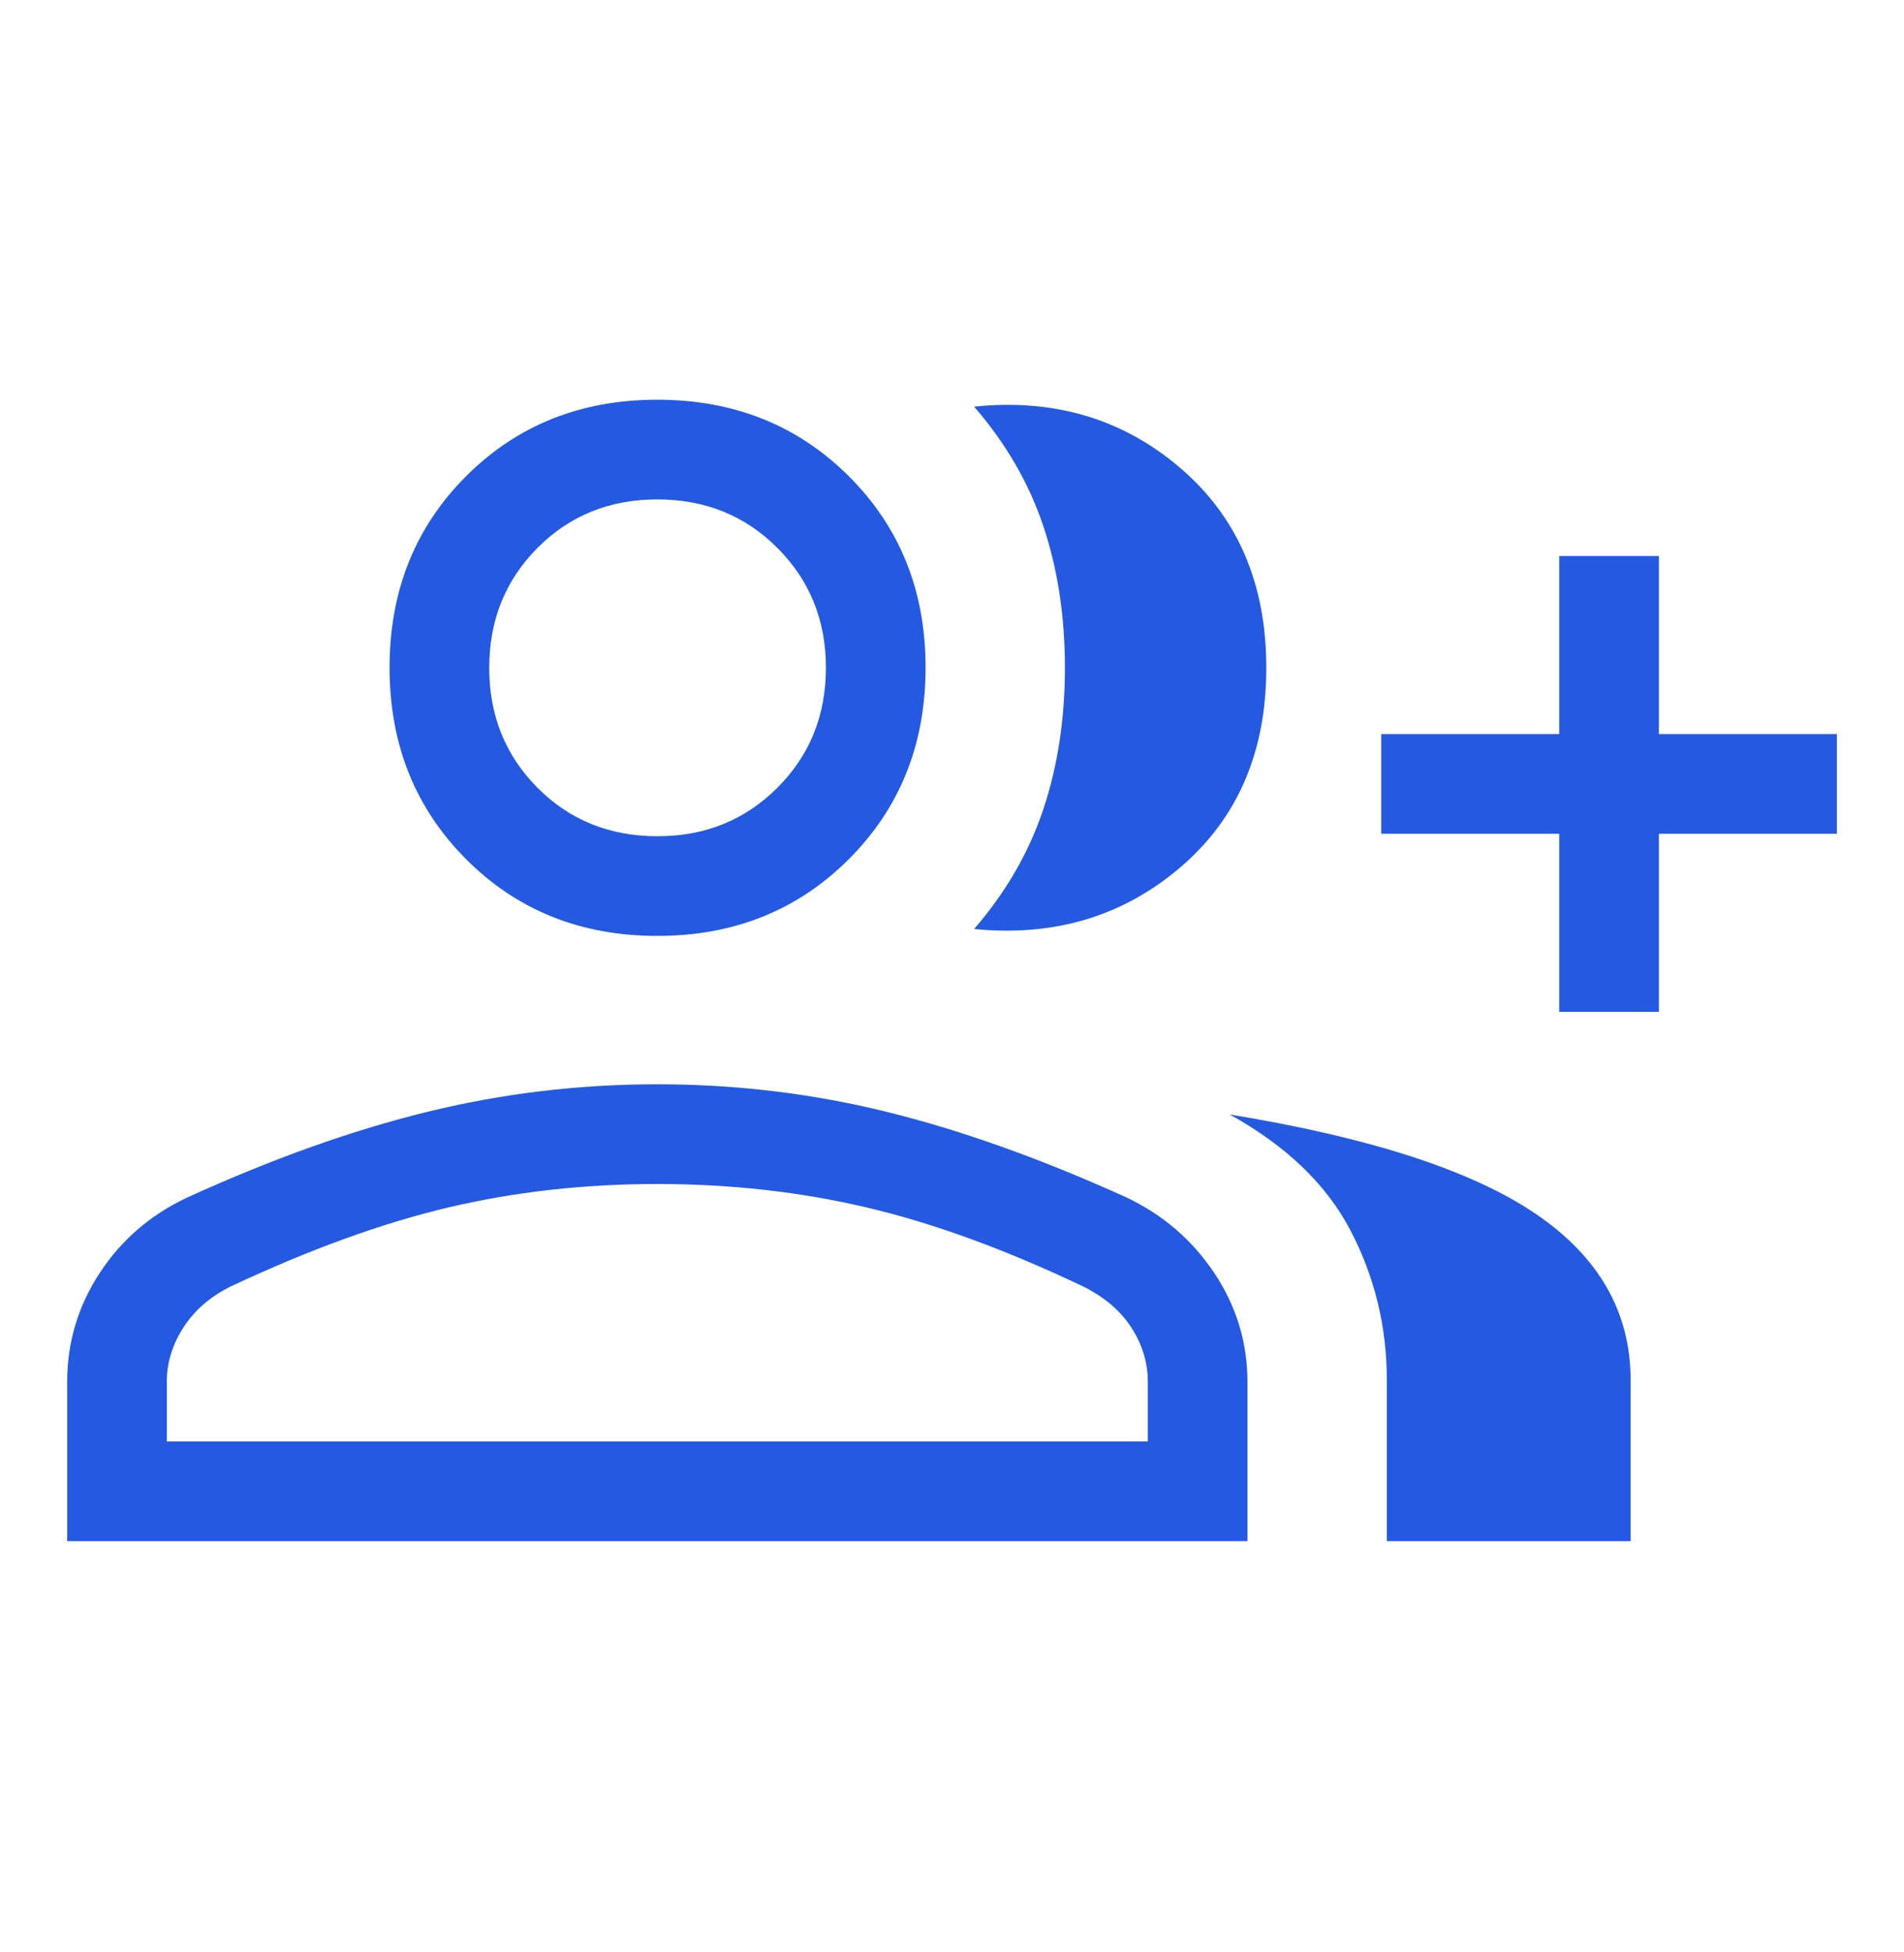 <svg width="40" height="41" viewBox="0 0 40 41" fill="none" xmlns="http://www.w3.org/2000/svg">
<path d="M20.464 19.509C21.132 18.738 21.617 17.899 21.919 16.993C22.221 16.087 22.372 15.096 22.372 14.019C22.372 12.942 22.221 11.952 21.919 11.05C21.617 10.147 21.132 9.31 20.464 8.539C22.146 8.366 23.589 8.795 24.794 9.826C26 10.857 26.603 12.256 26.603 14.024C26.603 15.792 26 17.189 24.794 18.217C23.589 19.244 22.146 19.675 20.464 19.509ZM29.135 32.364V28.984C29.135 27.866 28.882 26.821 28.377 25.85C27.872 24.878 27.024 24.063 25.834 23.404C28.765 23.883 30.902 24.574 32.244 25.478C33.586 26.383 34.257 27.551 34.257 28.984V32.364H29.135ZM32.757 21.249V17.509H29.017V15.415H32.757V11.676H34.851V15.415H38.59V17.509H34.851V21.249H32.757ZM13.809 19.654C12.201 19.654 10.862 19.117 9.791 18.042C8.72 16.968 8.184 15.627 8.184 14.019C8.184 12.411 8.72 11.072 9.791 10.001C10.862 8.93 12.201 8.394 13.809 8.394C15.417 8.394 16.758 8.93 17.833 10.001C18.907 11.072 19.445 12.411 19.445 14.019C19.445 15.627 18.907 16.968 17.833 18.042C16.758 19.117 15.417 19.654 13.809 19.654ZM1.411 32.364V29.02C1.411 28.192 1.638 27.431 2.093 26.735C2.547 26.04 3.161 25.511 3.932 25.148C5.715 24.336 7.394 23.737 8.971 23.35C10.547 22.963 12.16 22.77 13.809 22.77C15.458 22.77 17.066 22.963 18.633 23.35C20.201 23.737 21.879 24.336 23.669 25.148C24.433 25.511 25.047 26.04 25.512 26.735C25.975 27.431 26.207 28.192 26.207 29.02V32.364H1.411ZM13.814 17.561C14.814 17.561 15.653 17.221 16.332 16.542C17.011 15.863 17.351 15.024 17.351 14.024C17.351 13.025 17.011 12.186 16.332 11.507C15.653 10.827 14.812 10.488 13.809 10.488C12.806 10.488 11.967 10.827 11.291 11.507C10.616 12.186 10.278 13.025 10.278 14.024C10.278 15.024 10.616 15.863 11.291 16.542C11.966 17.221 12.807 17.561 13.814 17.561ZM3.504 30.27H24.114V29.02C24.114 28.619 24 28.241 23.772 27.886C23.544 27.53 23.207 27.241 22.759 27.018C21.123 26.239 19.607 25.686 18.208 25.357C16.81 25.028 15.343 24.864 13.809 24.864C12.274 24.864 10.811 25.028 9.418 25.357C8.026 25.686 6.5 26.239 4.842 27.018C4.417 27.229 4.088 27.515 3.854 27.876C3.621 28.237 3.504 28.618 3.504 29.02V30.27Z" fill="#245AE2"/>
</svg>
